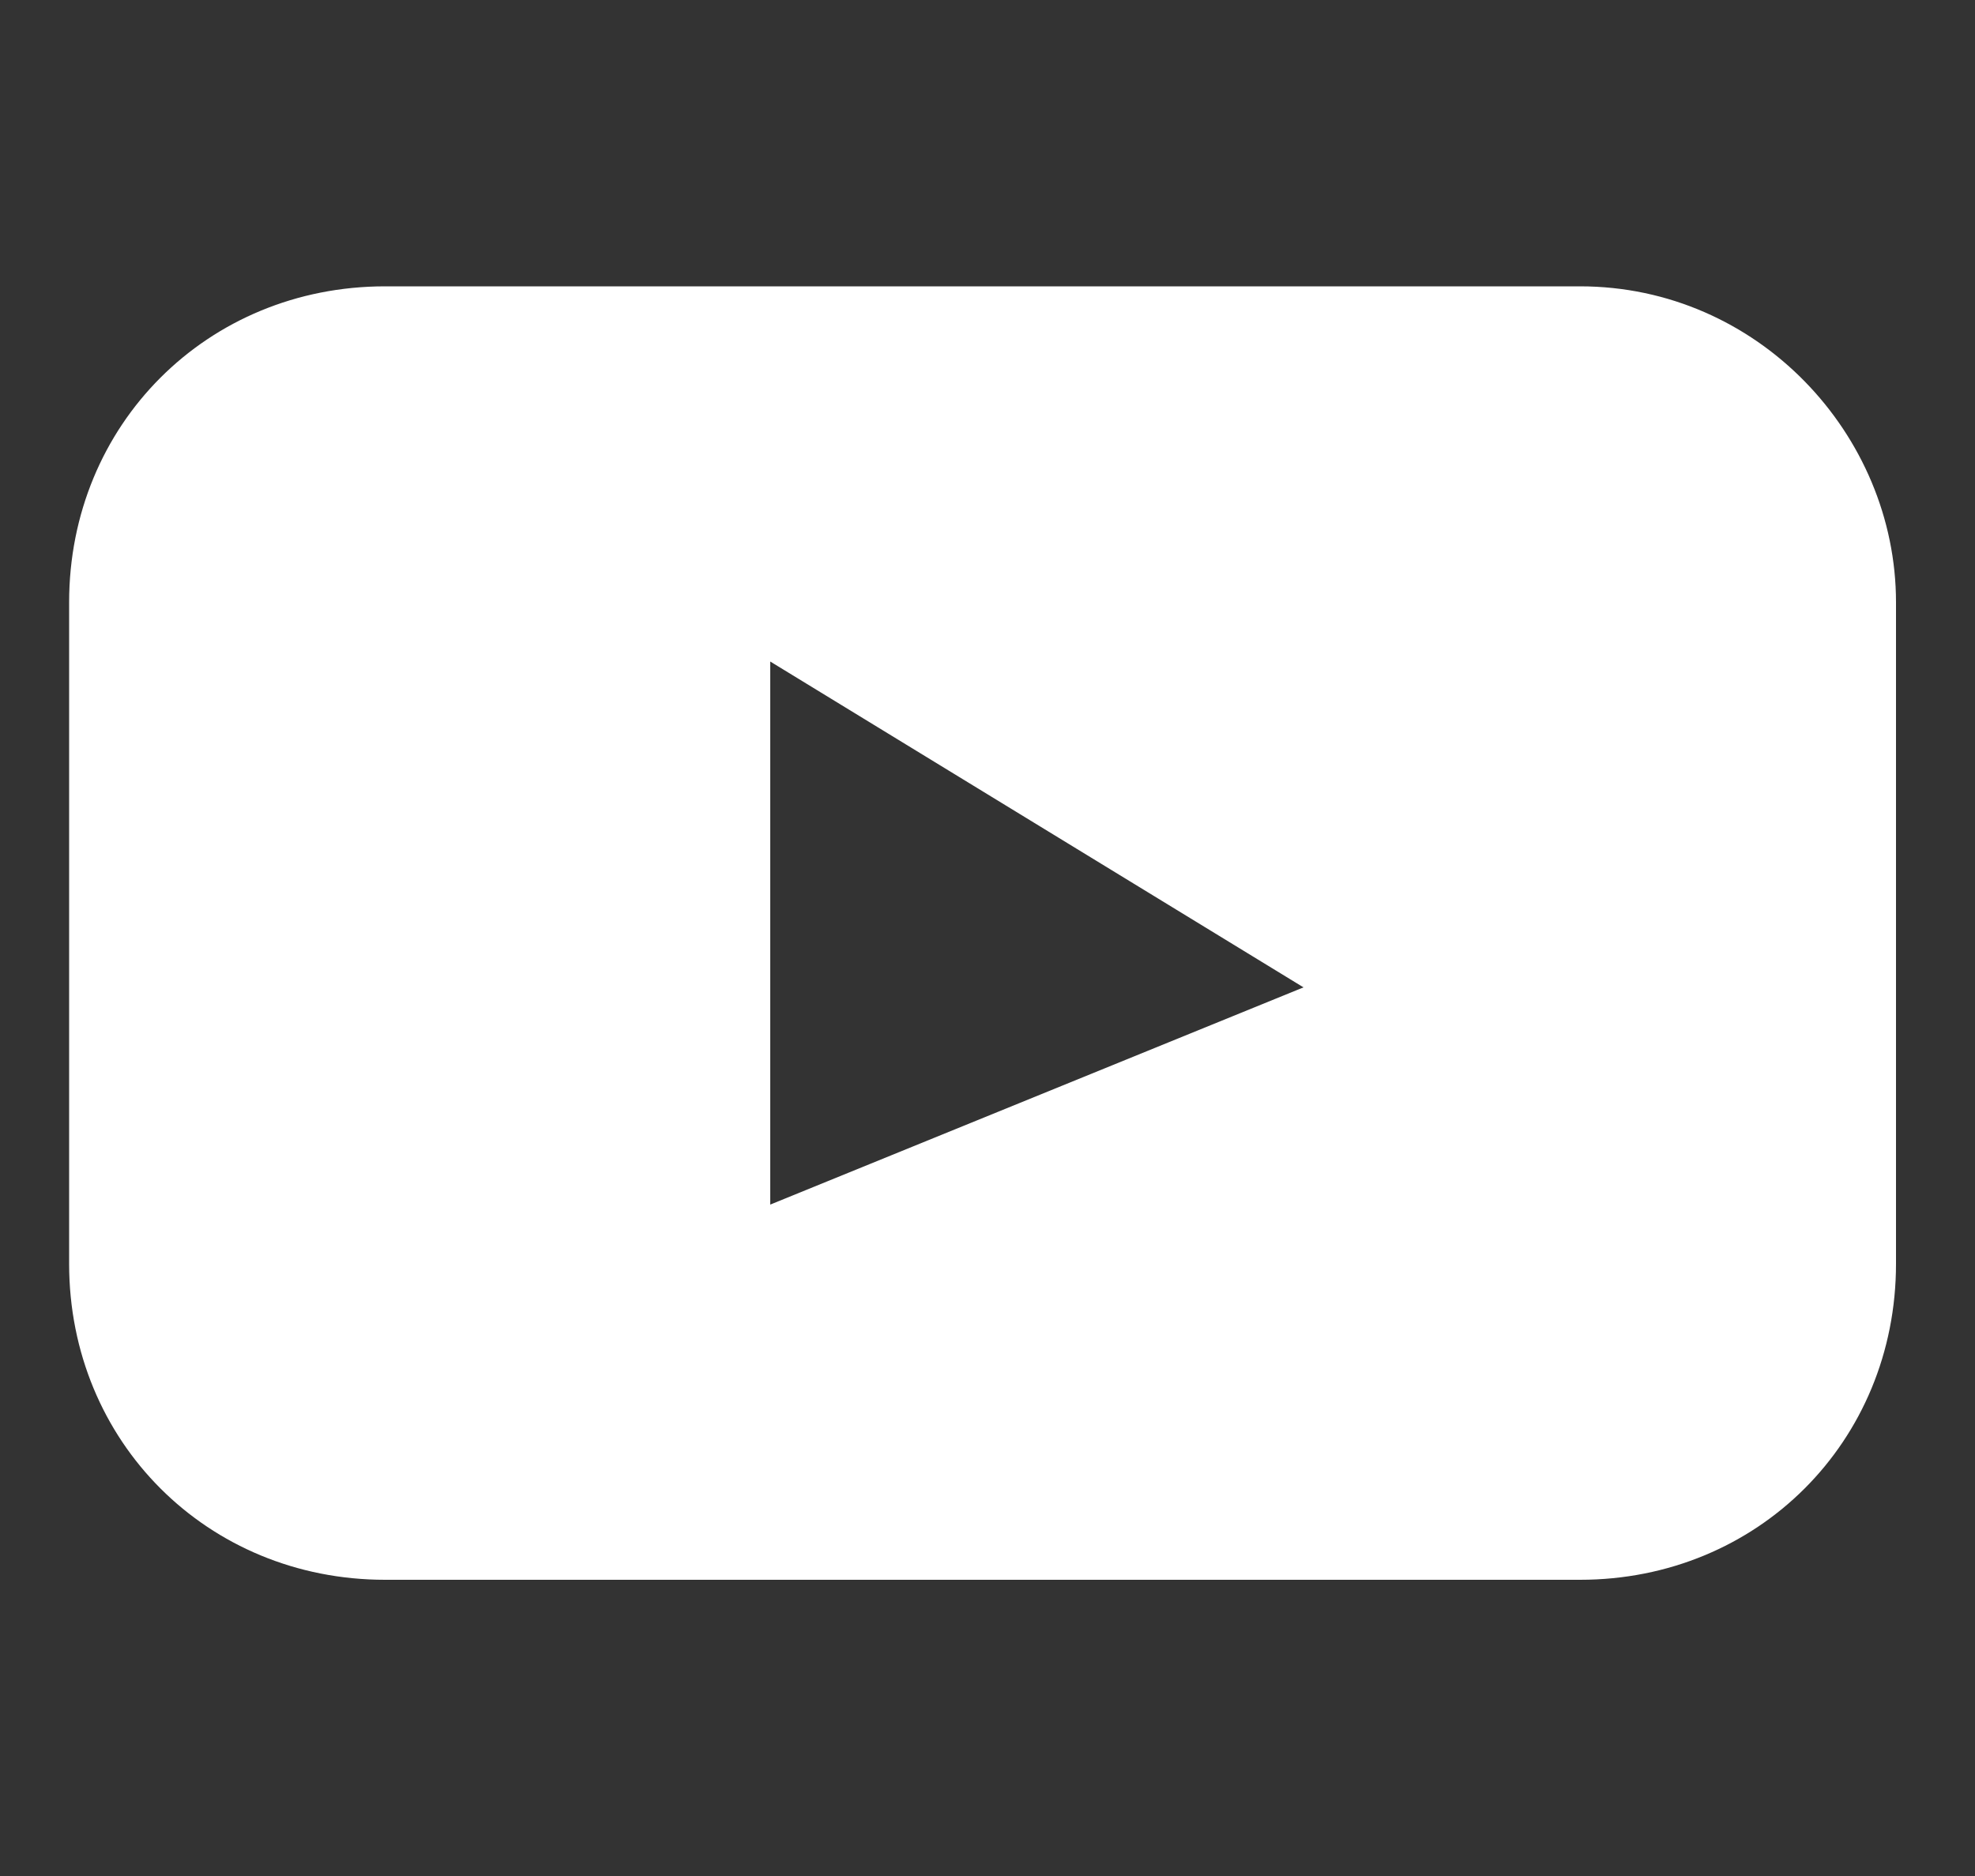 <?xml version="1.0" encoding="utf-8"?>
<!-- Generator: Adobe Illustrator 21.0.1, SVG Export Plug-In . SVG Version: 6.00 Build 0)  -->
<svg version="1.1" id="Layer_2" xmlns="http://www.w3.org/2000/svg" xmlns:xlink="http://www.w3.org/1999/xlink" x="0px" y="0px"
	 width="20px" height="19px" viewBox="0 0 20 19" style="enable-background:new 0 0 20 19;" xml:space="preserve">
<rect x="0" y="0" width="20" height="19" fill="#333333" stroke="none"/>
<style type="text/css">
	.st0{fill:#FFFFFF;}
</style>
<path class="st0" d="M16,2.9H3.9c-1.8,0-3.2,1.4-3.2,3.2v6.7c0,1.8,1.4,3.2,3.2,3.2H16c1.8,0,3.2-1.4,3.2-3.2V6.1
	C19.2,4.4,17.8,2.9,16,2.9 M7.8,12.2V6.7l5.4,3.3L7.8,12.2z"/>
</svg>
